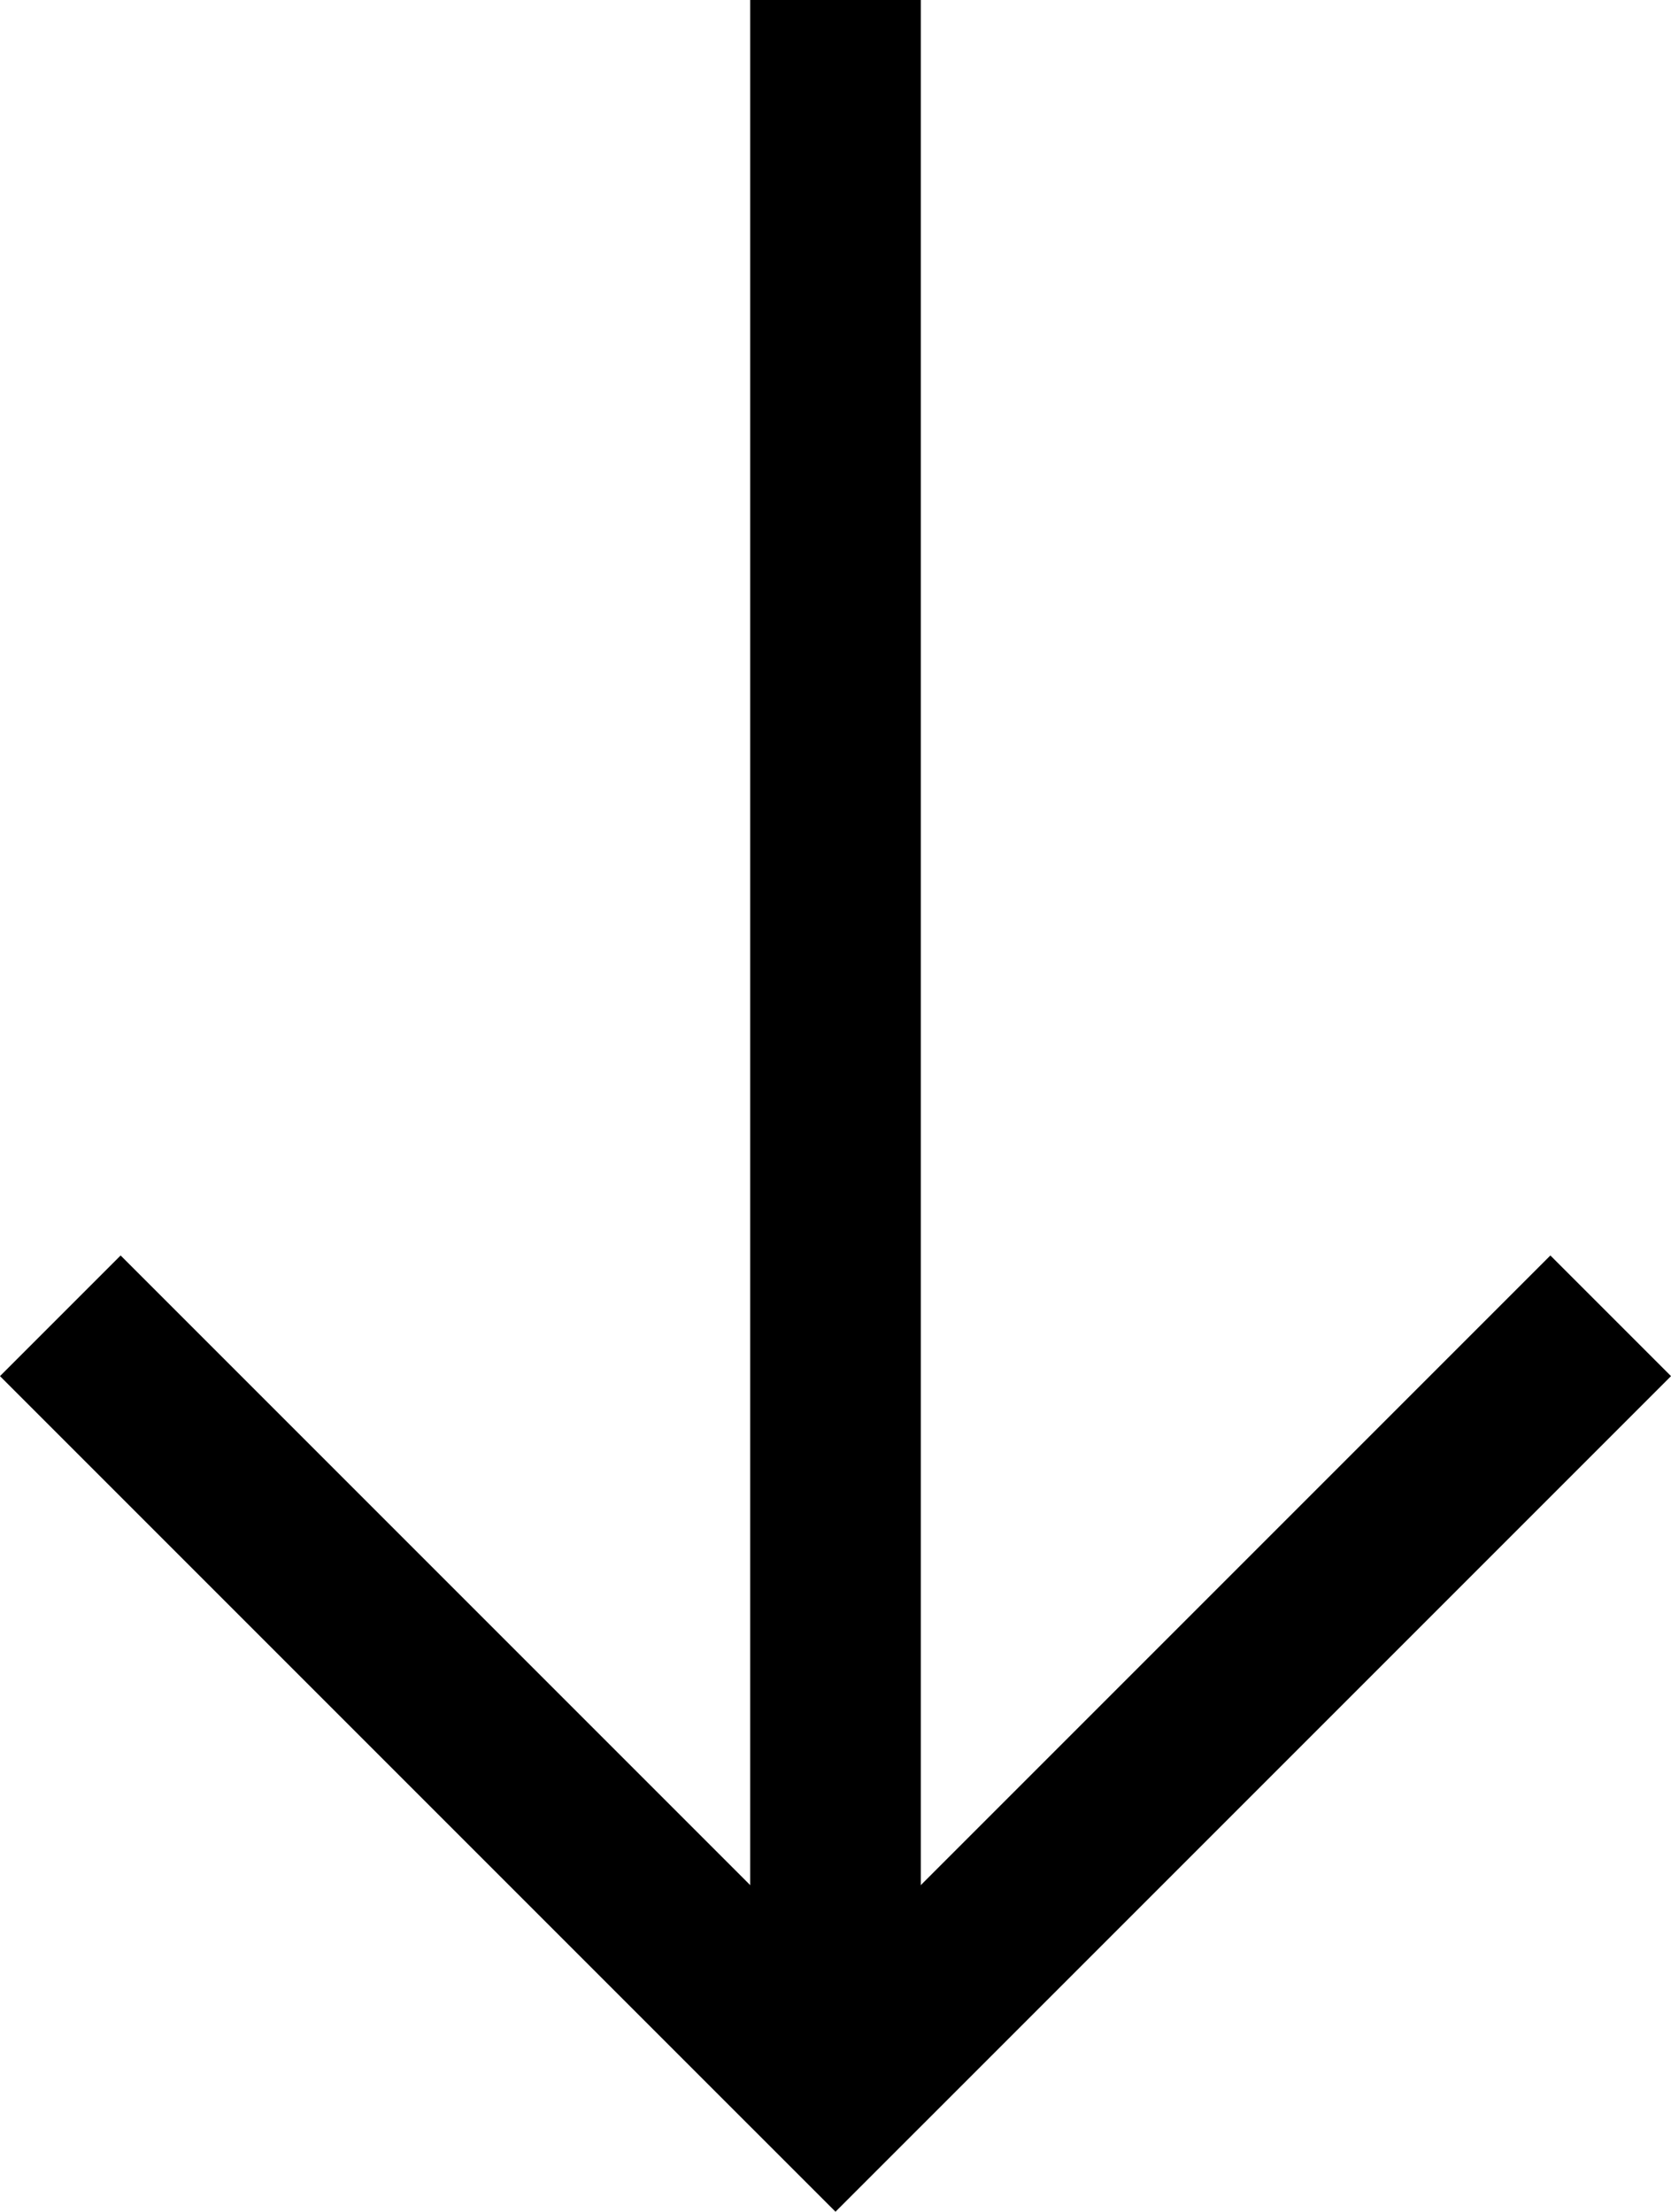 <!-- Generator: Adobe Illustrator 21.0.0, SVG Export Plug-In  -->
<svg version="1.1"
	 xmlns="http://www.w3.org/2000/svg" xmlns:xlink="http://www.w3.org/1999/xlink" xmlns:a="http://ns.adobe.com/AdobeSVGViewerExtensions/3.0/"
	 x="0px" y="0px" width="19.59px" height="25.926px" viewBox="0 0 19.59 25.926" style="enable-background:new 0 0 19.59 25.926;"
	 xml:space="preserve">
<style type="text/css">
	.st0{fill:none;stroke:#000000;stroke-width:2;stroke-miterlimit:10;}
</style>
<defs>
</defs>
<g>
	<g>
		<line class="st0" x1="9.795" y1="0" x2="9.795" y2="24.134"/>
	</g>
	<polyline class="st0" points="18.883,15.424 9.795,24.512 0.707,15.424 	"/>
</g>
</svg>